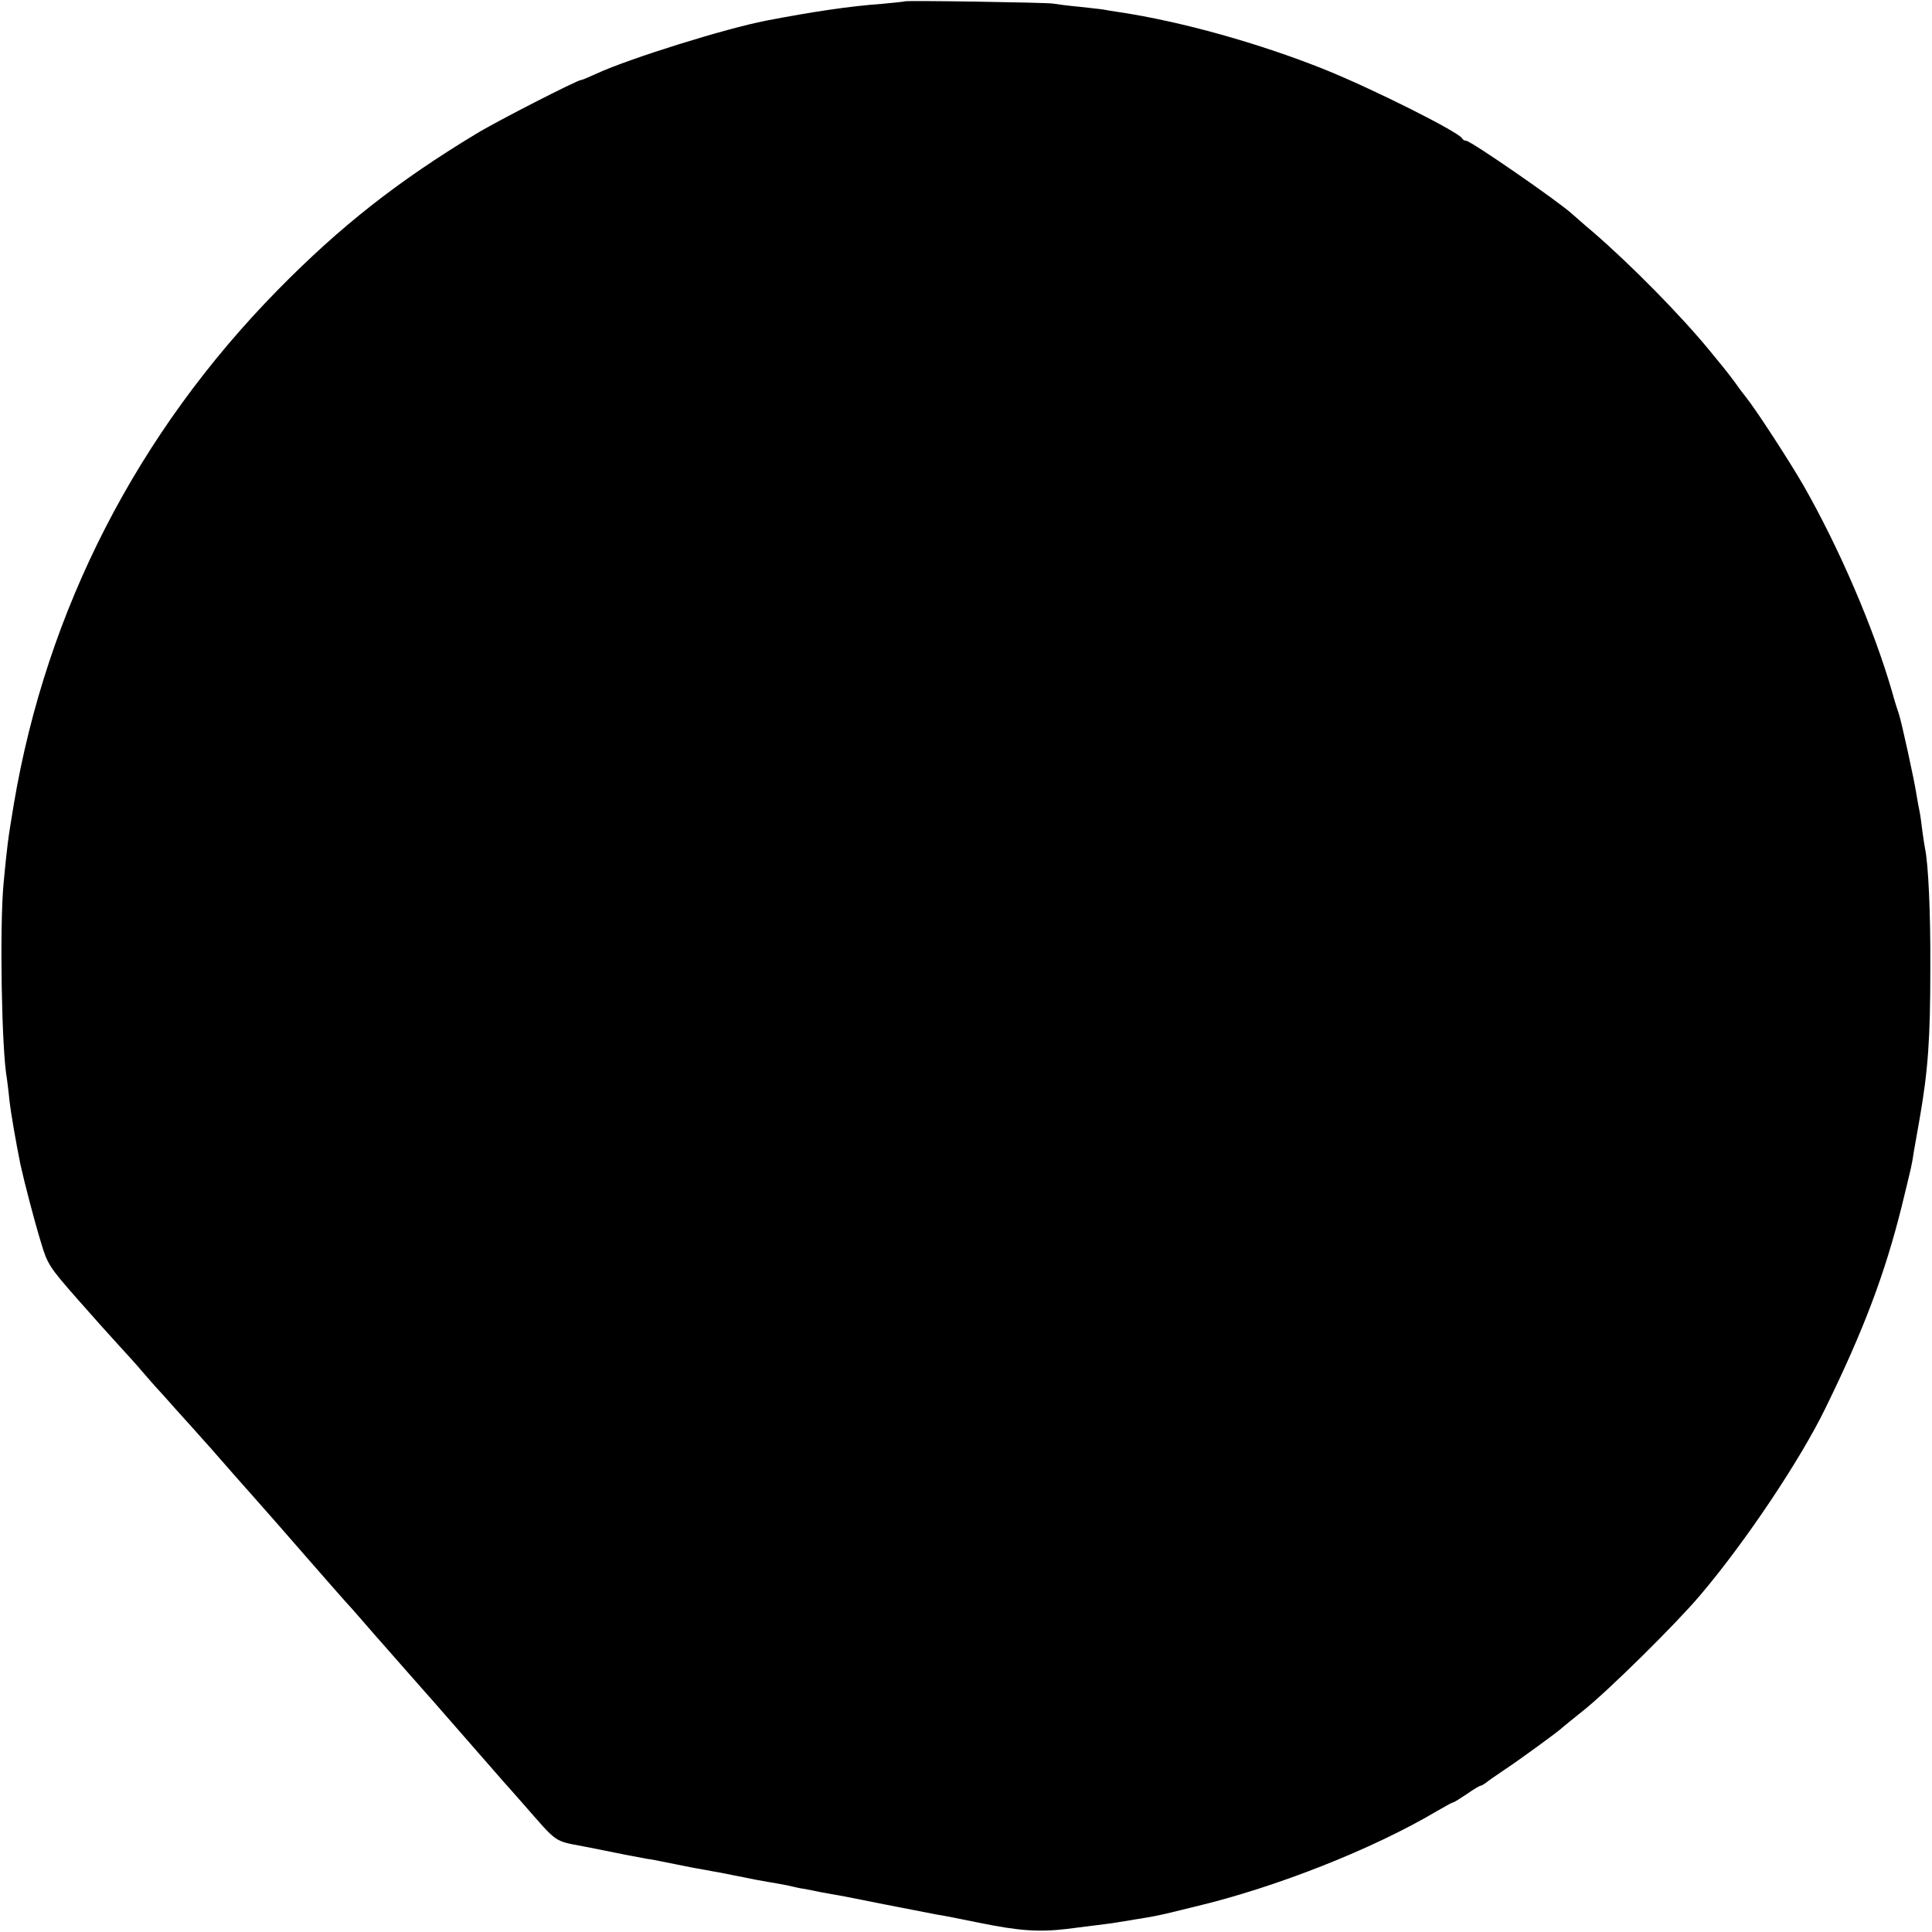 <?xml version="1.0" standalone="no"?>
<!DOCTYPE svg PUBLIC "-//W3C//DTD SVG 20010904//EN"
 "http://www.w3.org/TR/2001/REC-SVG-20010904/DTD/svg10.dtd">
<svg version="1.0" xmlns="http://www.w3.org/2000/svg"
 width="700pt" height="700pt" viewBox="0 0 700 700"
 preserveAspectRatio="xMidYMid meet">
<g transform="translate(0,700) scale(0.1,-0.1)"
fill="#000000" stroke="none">
<path d="M3278 6995 c-2 -1 -39 -5 -83 -9 -114 -8 -255 -29 -420 -61 -145 -28
-492 -136 -612 -191 -28 -13 -54 -24 -58 -24 -13 0 -305 -149 -380 -195 -283
-171 -491 -334 -718 -565 -509 -518 -838 -1158 -957 -1864 -22 -132 -24 -150
-37 -286 -15 -160 -7 -607 12 -708 1 -9 6 -44 9 -77 6 -52 23 -149 40 -234 15
-68 51 -206 74 -281 24 -81 31 -91 131 -205 58 -66 126 -142 152 -170 25 -27
64 -70 85 -95 21 -25 44 -50 49 -56 6 -6 42 -46 80 -89 39 -43 75 -83 80 -89
6 -6 60 -67 120 -136 61 -69 112 -127 115 -130 3 -3 66 -75 140 -160 74 -85
142 -162 150 -171 8 -8 40 -44 70 -79 30 -35 62 -71 70 -80 8 -9 44 -50 80
-91 36 -41 70 -79 75 -85 6 -6 35 -40 65 -74 60 -69 199 -228 215 -246 6 -6
37 -42 70 -79 127 -145 110 -134 220 -155 55 -11 123 -24 150 -30 28 -5 64
-12 80 -15 17 -2 41 -7 55 -10 14 -3 36 -7 50 -10 14 -3 36 -7 50 -10 14 -3
39 -7 55 -10 17 -3 41 -8 55 -10 14 -3 36 -7 50 -10 14 -3 48 -9 75 -15 28 -5
66 -12 85 -15 19 -3 42 -8 50 -10 8 -2 29 -7 45 -9 17 -3 41 -8 55 -11 14 -2
36 -7 50 -9 14 -2 97 -18 185 -36 88 -17 174 -34 190 -37 17 -2 86 -16 155
-30 142 -29 215 -34 315 -22 144 18 168 21 184 24 9 1 36 6 61 10 75 12 83 14
130 25 25 6 65 16 90 22 291 69 644 208 878 347 29 17 55 31 58 31 3 0 25 14
49 30 24 17 46 30 50 30 3 0 11 5 18 10 7 6 37 27 67 47 53 35 200 142 210
153 3 3 39 32 80 65 91 73 333 312 420 415 164 193 364 492 455 680 138 282
215 486 276 732 36 148 36 146 43 194 4 22 13 75 21 119 31 177 39 291 39 550
1 196 -7 372 -19 430 -2 11 -7 40 -10 65 -3 25 -7 56 -10 70 -3 14 -8 41 -11
60 -8 54 -54 262 -63 290 -5 14 -17 52 -26 85 -66 228 -190 517 -320 745 -50
87 -172 275 -209 321 -12 15 -30 39 -41 55 -11 15 -31 41 -45 58 -14 17 -34
42 -45 55 -104 127 -285 311 -424 431 -36 30 -69 60 -75 65 -48 44 -367 265
-384 265 -6 0 -12 4 -14 8 -9 22 -322 179 -498 250 -237 95 -519 174 -745 208
-27 4 -52 8 -55 9 -3 1 -41 5 -85 10 -44 4 -89 10 -100 12 -24 4 -532 12 -537
8z"/>
</g>
</svg>
